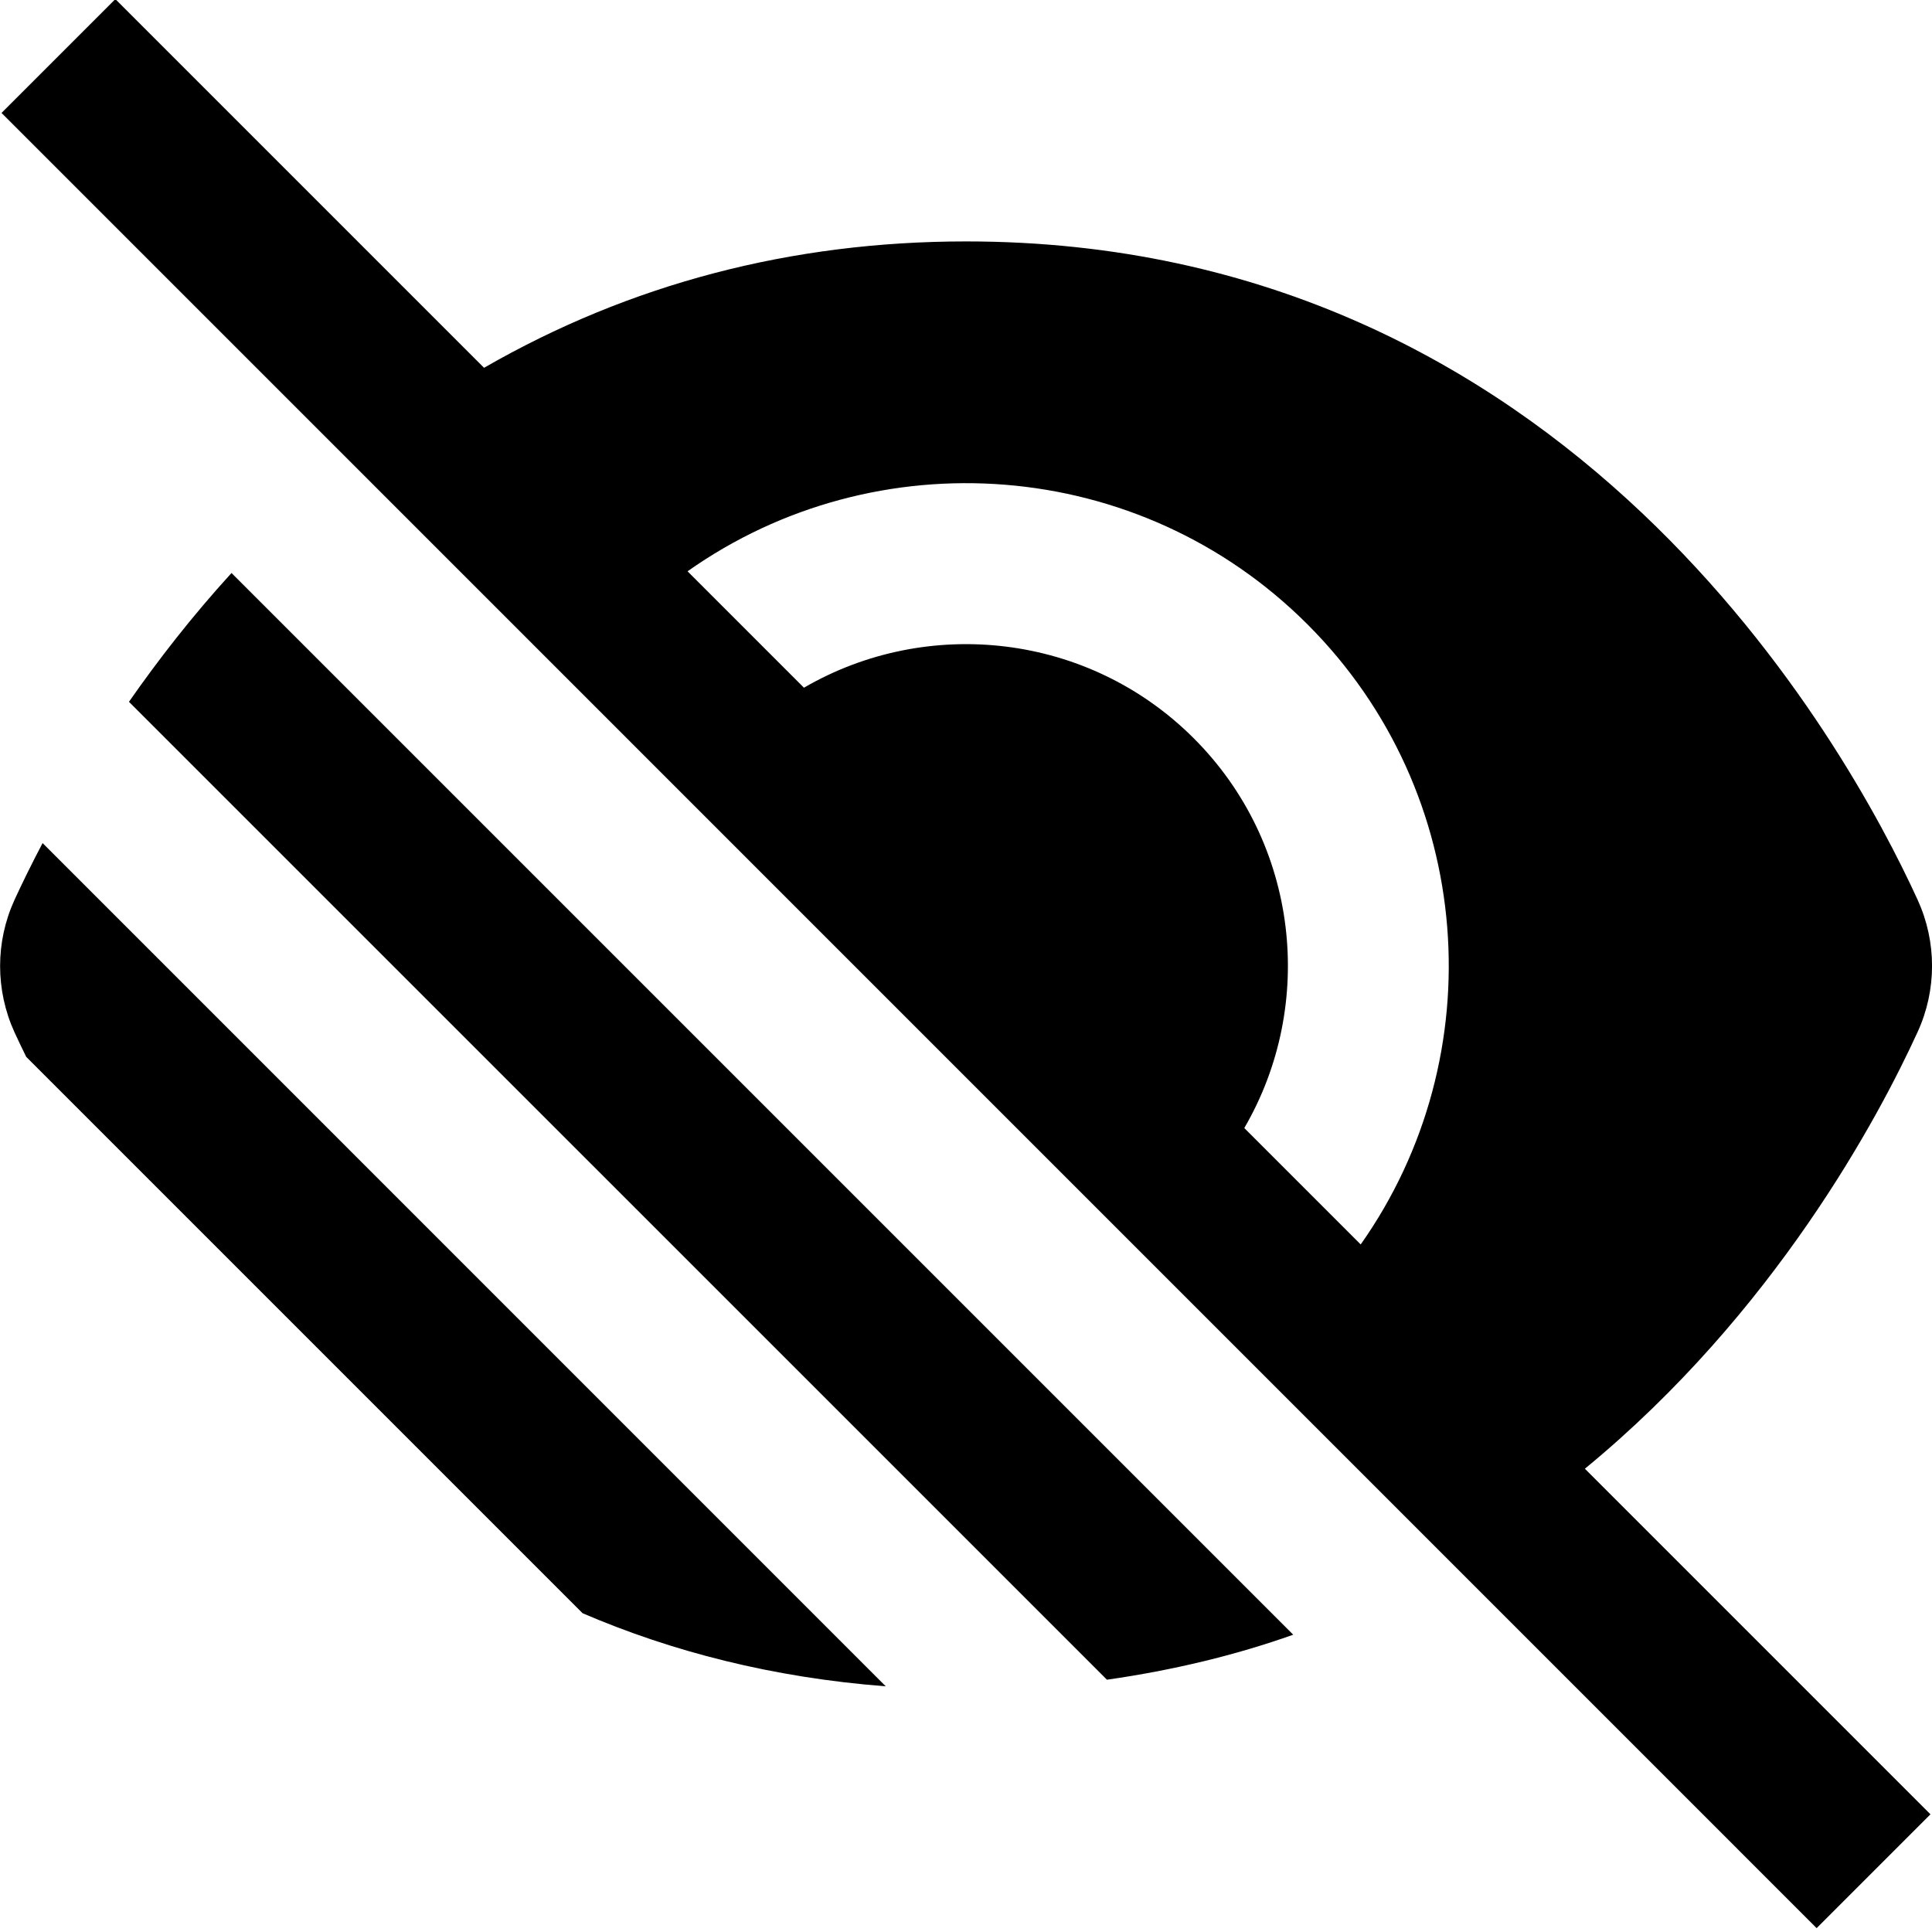 <?xml version="1.0" encoding="UTF-8"?>
<svg xmlns="http://www.w3.org/2000/svg" id="Layer_1" data-name="Layer 1" viewBox="0 0 24 24" width="512" height="512"><path d="m2.876,7.118l13.189,13.189c-.715.254-1.489.441-2.314.559L1.602,8.718c.361-.517.781-1.06,1.274-1.6ZM.179,11.181c-.237.521-.237,1.118,0,1.64.041.091.094.199.147.308l6.911,6.911c1.107.476,2.361.8,3.766.908L.529,10.473c-.143.272-.261.514-.35.708Zm19.51,7.065l4.292,4.292-1.414,1.414L.019,1.403,1.433-.011l4.58,4.58c1.809-1.042,3.819-1.57,5.988-1.57,7.498,0,10.944,6.261,11.821,8.18.238.521.238,1.119,0,1.639-.478,1.046-1.77,3.485-4.134,5.427ZM8.541,7.097l1.446,1.446c1.531-.891,3.531-.682,4.842.628s1.52,3.311.628,4.842l1.446,1.446c1.653-2.341,1.433-5.609-.66-7.702-2.093-2.094-5.362-2.314-7.702-.66Z"/></svg>
